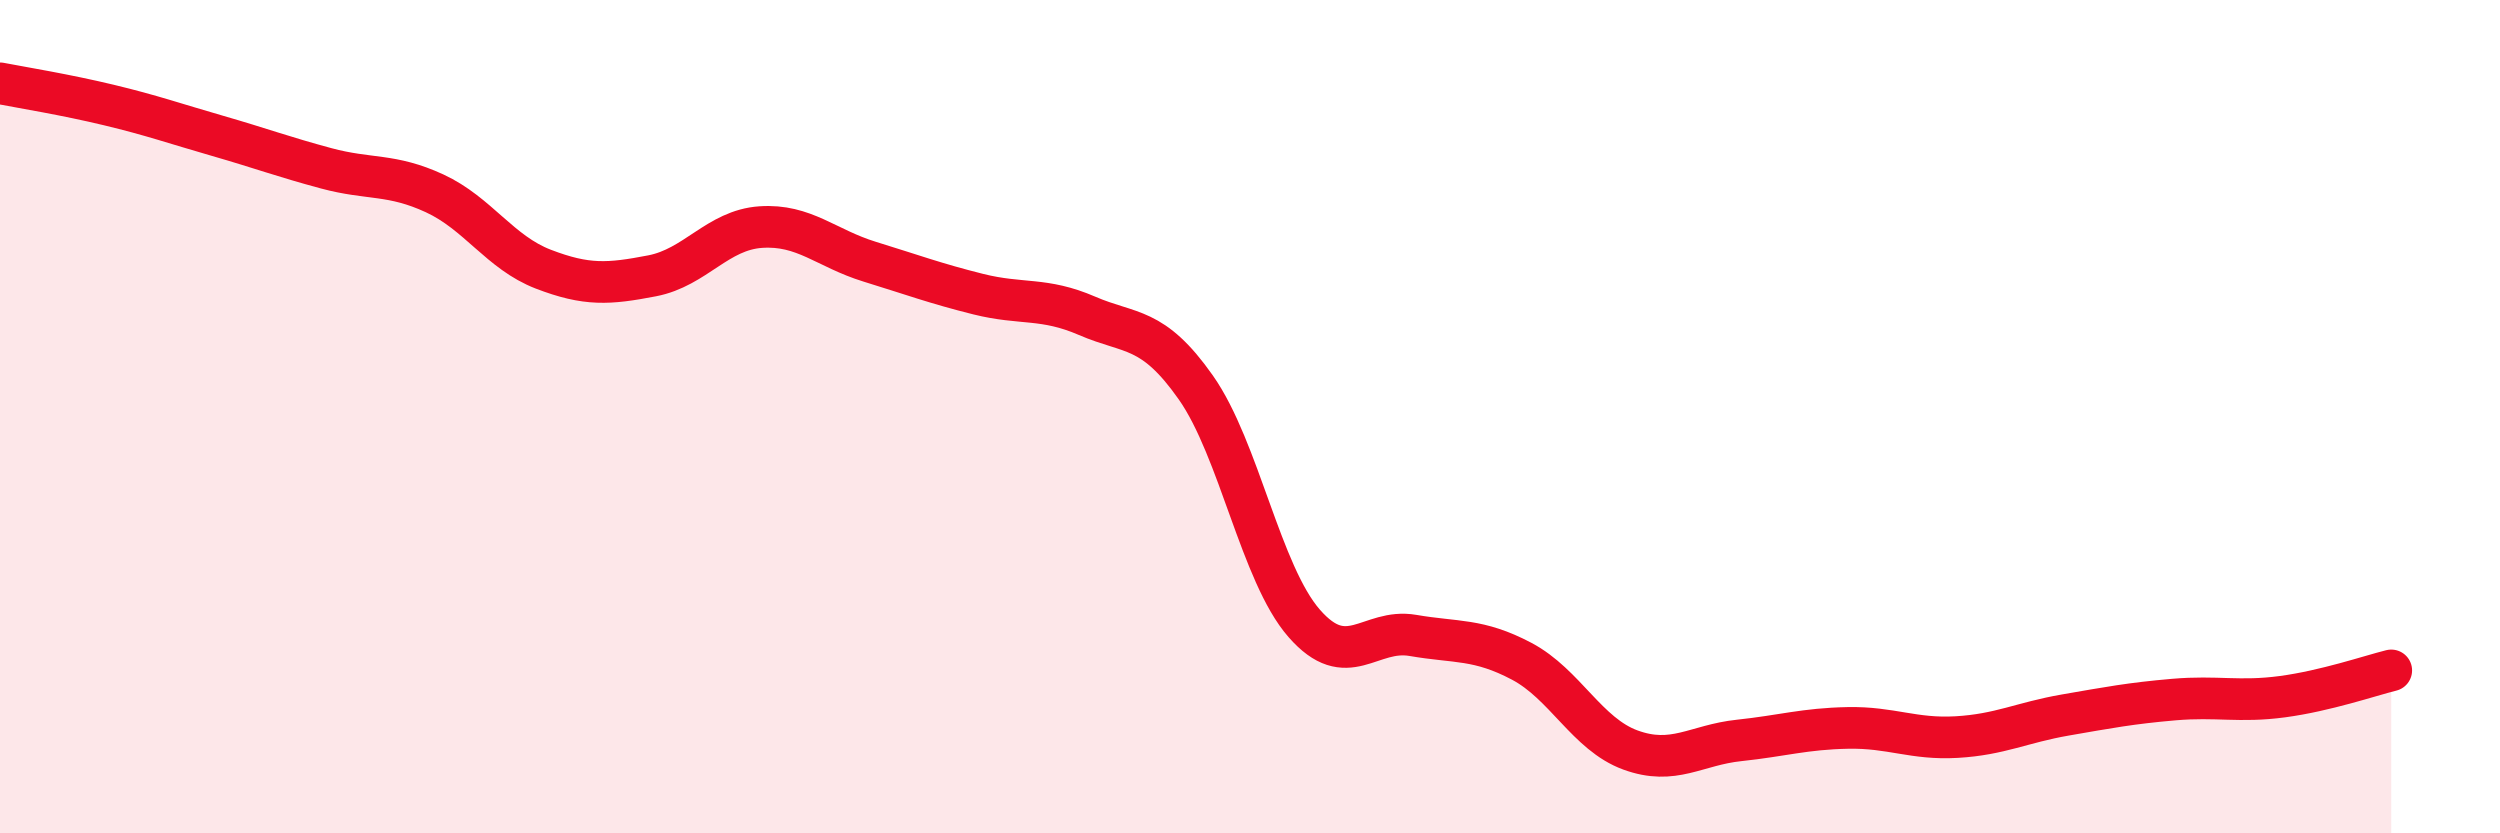 
    <svg width="60" height="20" viewBox="0 0 60 20" xmlns="http://www.w3.org/2000/svg">
      <path
        d="M 0,2 C 0.52,2.1 1.57,2.27 2.61,2.52 C 3.65,2.77 4.18,2.96 5.22,3.26 C 6.26,3.56 6.79,3.76 7.83,4.04 C 8.87,4.32 9.39,4.16 10.43,4.64 C 11.47,5.12 12,6.06 13.04,6.46 C 14.08,6.86 14.61,6.82 15.65,6.62 C 16.69,6.42 17.22,5.52 18.26,5.45 C 19.3,5.38 19.83,5.96 20.87,6.28 C 21.91,6.6 22.44,6.8 23.48,7.06 C 24.52,7.32 25.05,7.13 26.09,7.58 C 27.13,8.03 27.66,7.82 28.7,9.3 C 29.74,10.78 30.26,13.77 31.3,14.96 C 32.34,16.15 32.87,15.07 33.91,15.25 C 34.95,15.43 35.48,15.32 36.52,15.87 C 37.56,16.42 38.09,17.62 39.13,18 C 40.17,18.38 40.7,17.88 41.74,17.77 C 42.78,17.66 43.31,17.49 44.35,17.47 C 45.39,17.45 45.92,17.75 46.96,17.69 C 48,17.63 48.53,17.34 49.57,17.16 C 50.61,16.98 51.13,16.88 52.17,16.79 C 53.21,16.7 53.74,16.86 54.78,16.72 C 55.82,16.58 56.87,16.22 57.39,16.09L57.39 20L0 20Z"
        fill="#EB0A25"
        opacity="0.1"
        stroke-linecap="round"
        stroke-linejoin="round"
      />
      <path
        d="M 0,2 C 0.52,2.1 1.57,2.27 2.61,2.52 C 3.65,2.77 4.18,2.96 5.22,3.26 C 6.26,3.56 6.79,3.76 7.83,4.04 C 8.87,4.32 9.39,4.16 10.43,4.64 C 11.47,5.12 12,6.06 13.04,6.46 C 14.08,6.86 14.61,6.82 15.65,6.62 C 16.69,6.42 17.22,5.52 18.26,5.45 C 19.3,5.38 19.83,5.96 20.87,6.28 C 21.91,6.6 22.44,6.8 23.48,7.06 C 24.52,7.32 25.05,7.13 26.09,7.58 C 27.13,8.03 27.66,7.82 28.7,9.3 C 29.74,10.78 30.26,13.77 31.3,14.96 C 32.34,16.15 32.87,15.07 33.91,15.25 C 34.95,15.43 35.48,15.32 36.52,15.87 C 37.56,16.42 38.09,17.62 39.13,18 C 40.17,18.38 40.7,17.88 41.74,17.77 C 42.78,17.66 43.31,17.49 44.35,17.47 C 45.39,17.45 45.92,17.75 46.96,17.69 C 48,17.63 48.53,17.34 49.57,17.16 C 50.61,16.98 51.13,16.88 52.17,16.79 C 53.21,16.7 53.74,16.86 54.78,16.72 C 55.82,16.58 56.87,16.22 57.39,16.09"
        stroke="#EB0A25"
        stroke-width="1"
        fill="none"
        stroke-linecap="round"
        stroke-linejoin="round"
      />
    </svg>
  